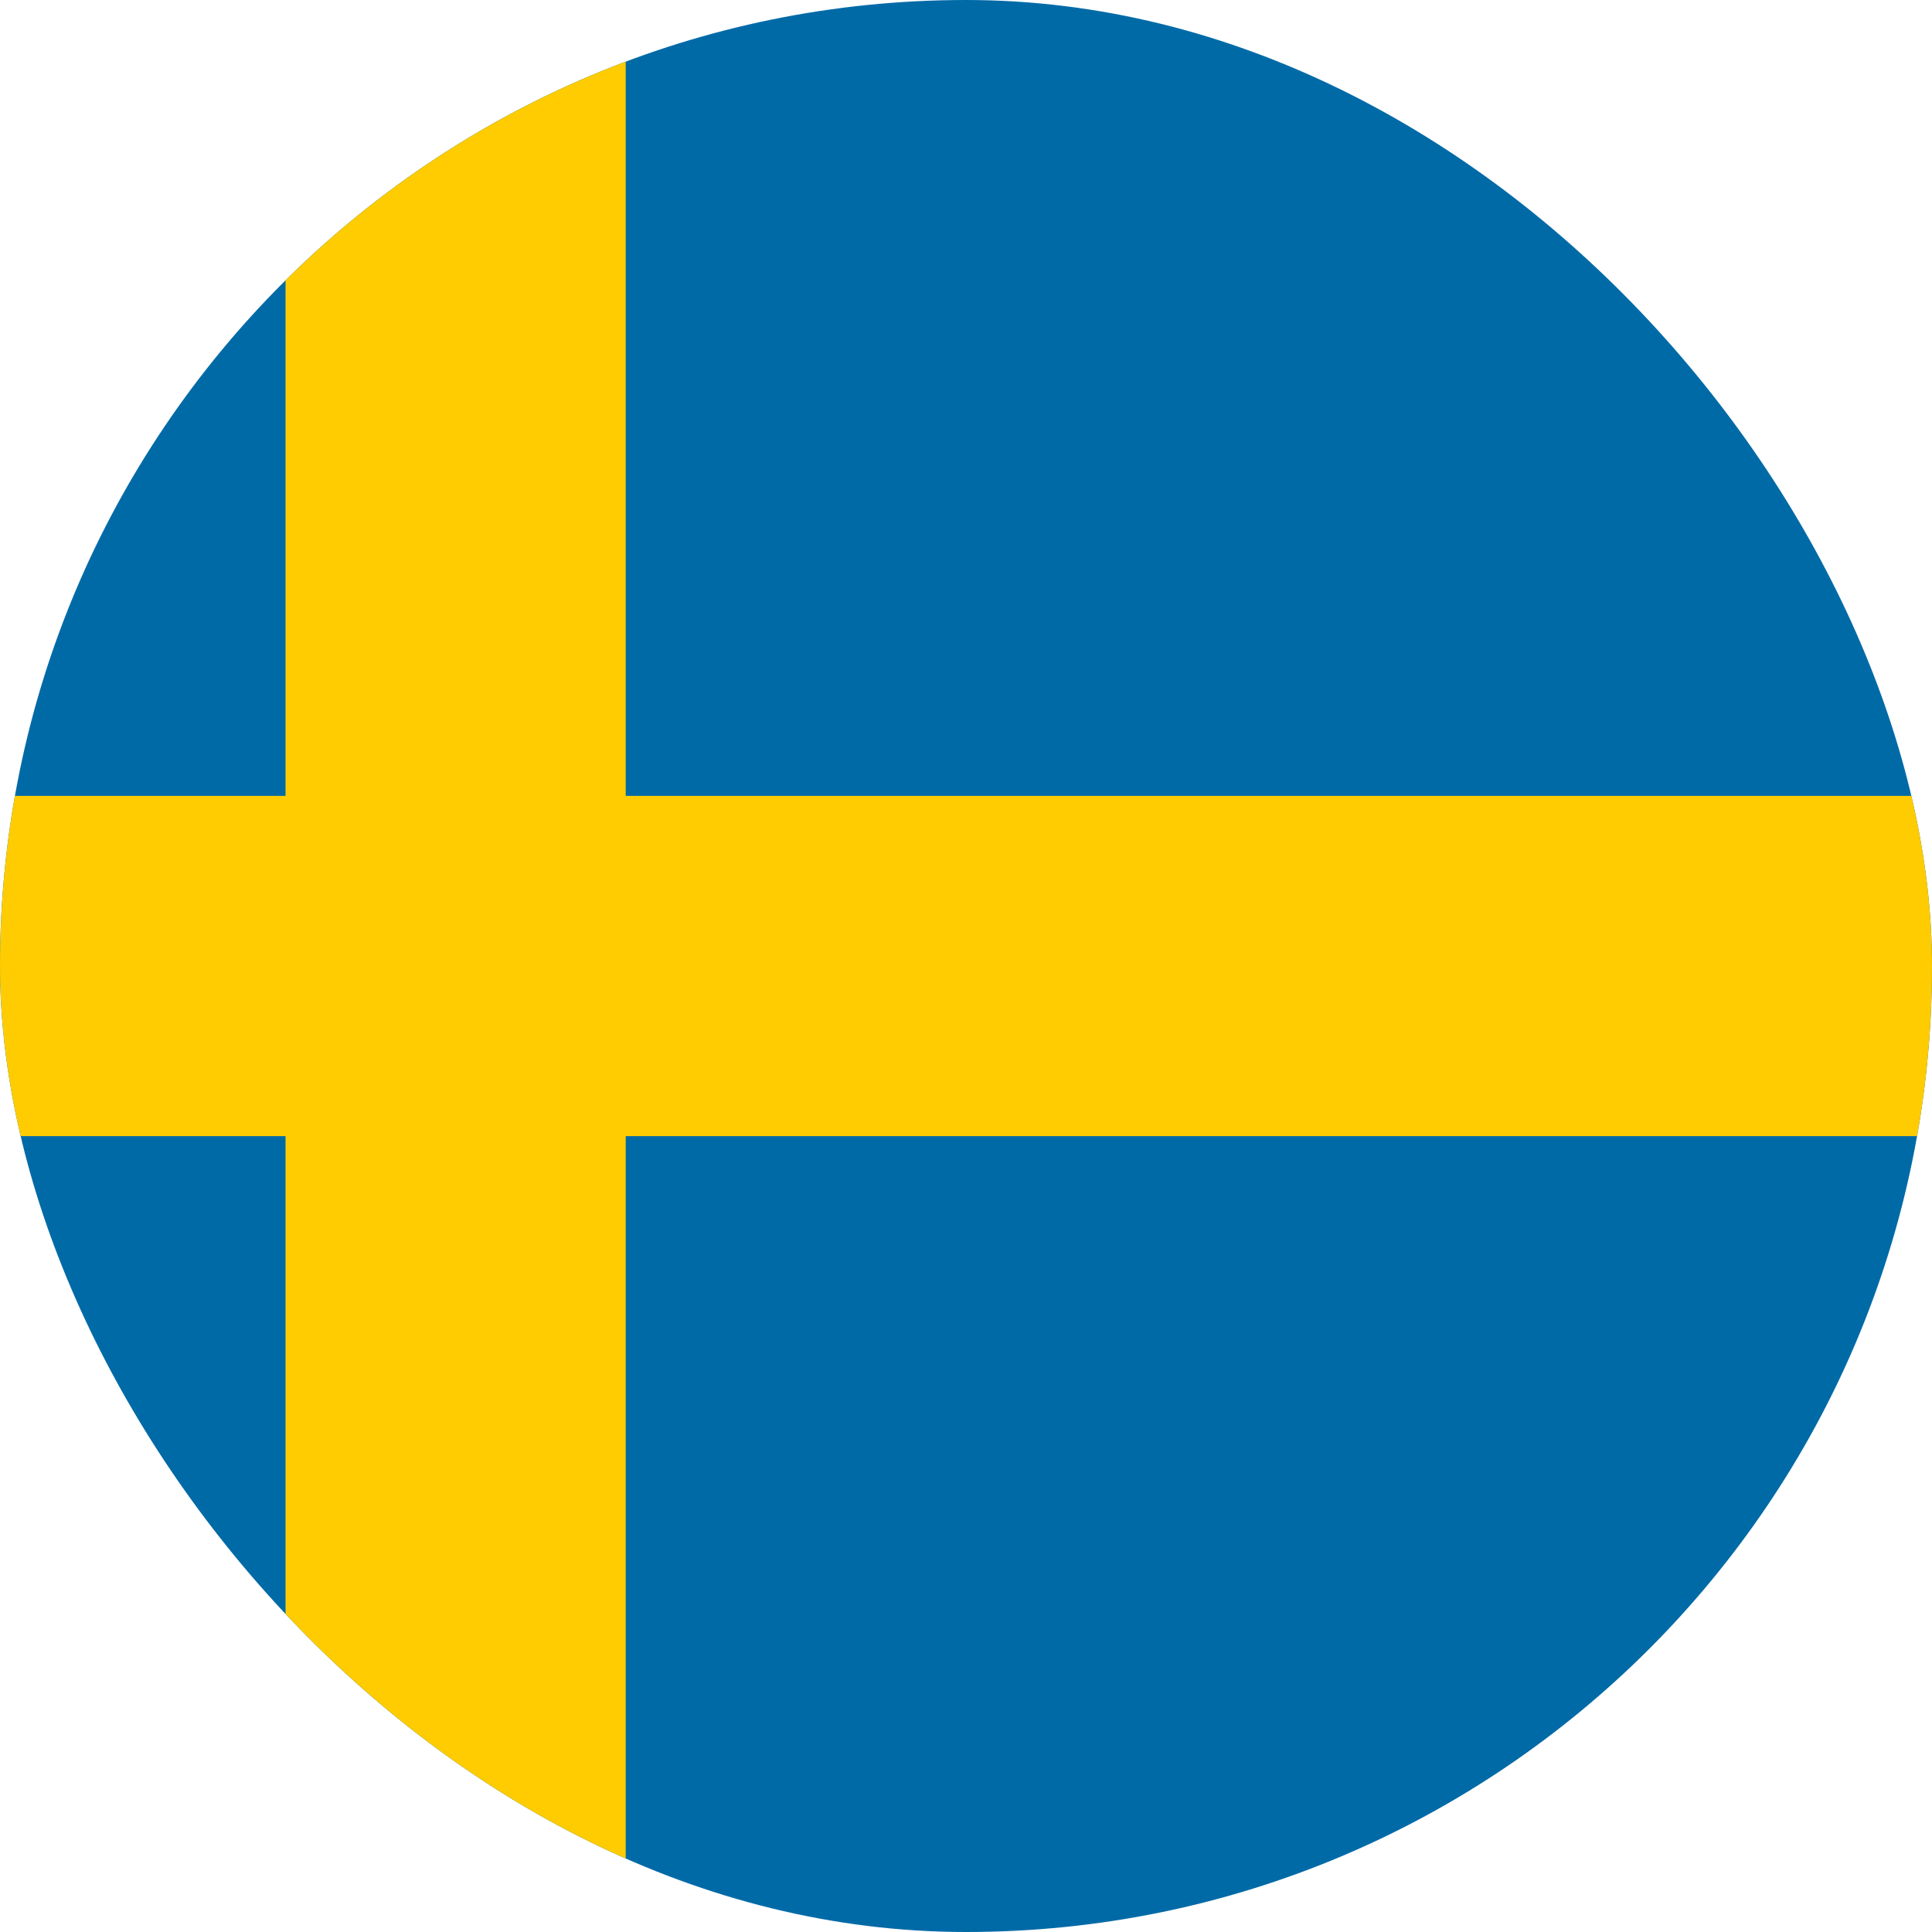 <svg width="24" height="24" viewBox="0 0 24 24" fill="none" xmlns="http://www.w3.org/2000/svg">
<g clip-path="url(#clip0_2796_39022)">
<rect x="-8.602" y="-2.262" width="41.202" height="28.524" fill="#006AA7"/>
<rect x="-8.602" y="9.887" width="41.202" height="4.226" fill="#FECC00"/>
<rect x="3.547" y="-2.262" width="4.226" height="28.524" fill="#FECC00"/>
</g>
<defs>
<clipPath id="clip0_2796_39022">
<rect width="24" height="24" rx="12" fill="white"/>
</clipPath>
</defs>
</svg>
